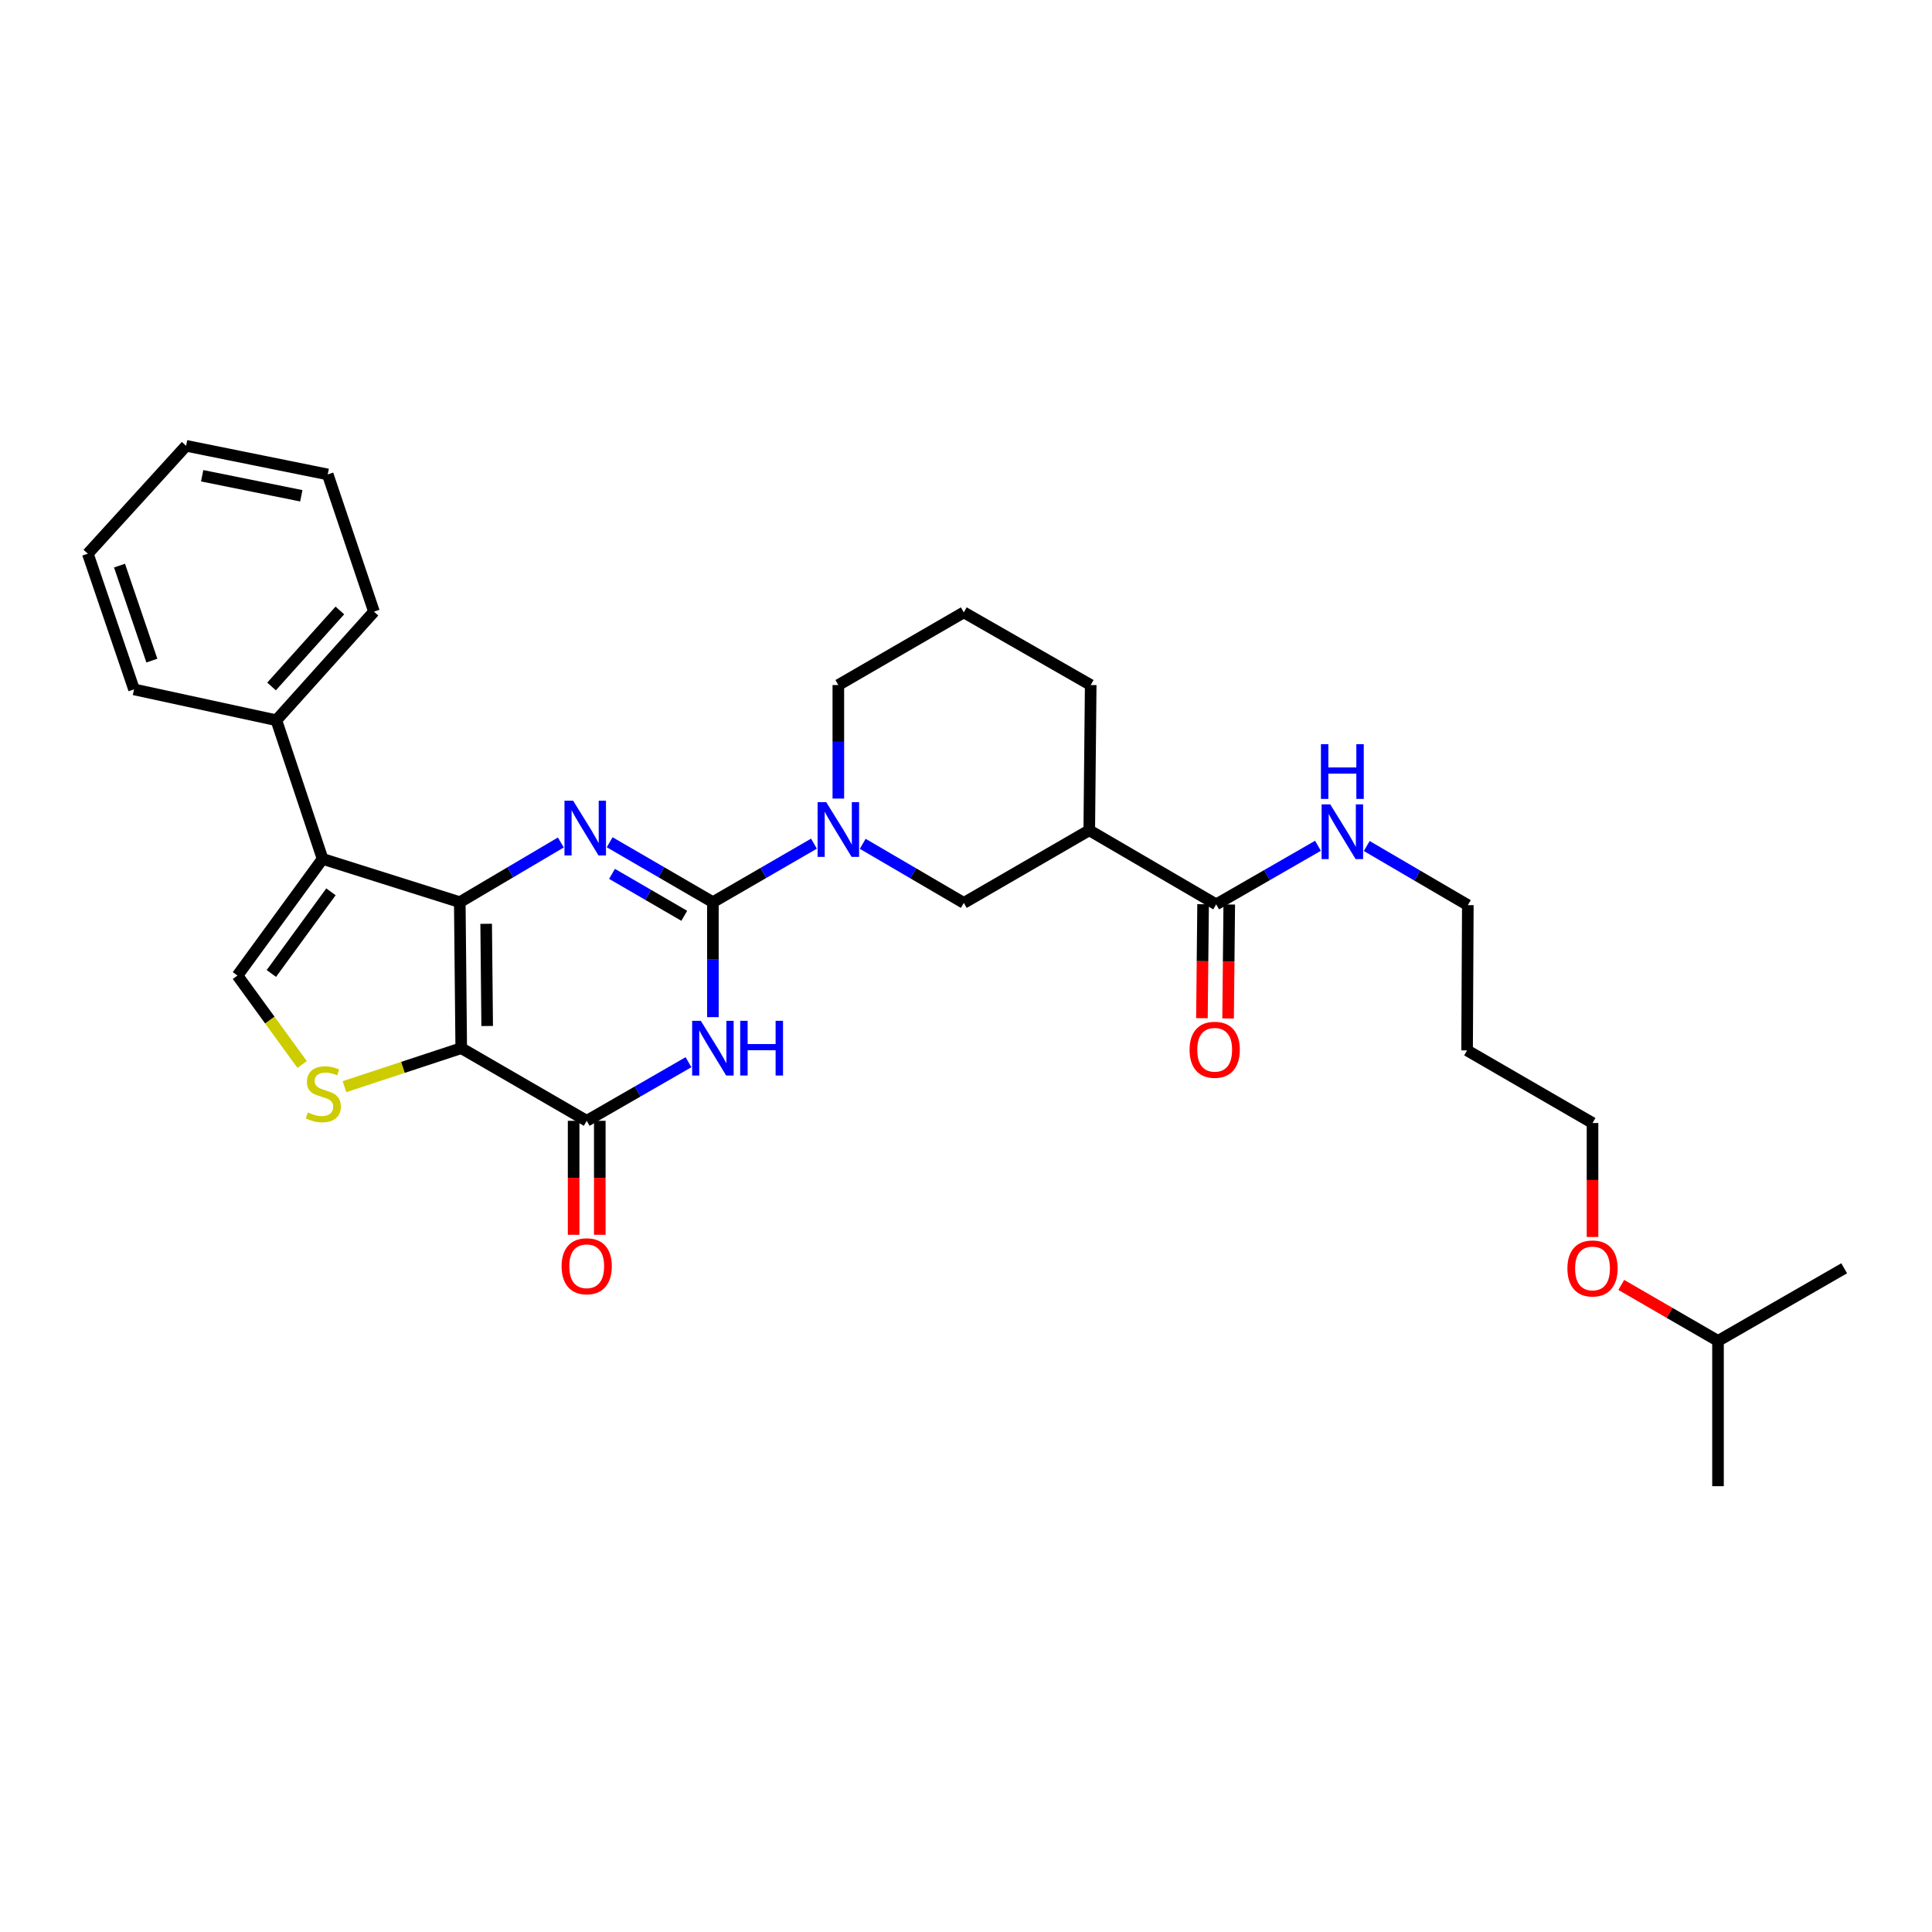 <?xml version='1.0' encoding='iso-8859-1'?>
<svg version='1.1' baseProfile='full'
              xmlns='http://www.w3.org/2000/svg'
                      xmlns:rdkit='http://www.rdkit.org/xml'
                      xmlns:xlink='http://www.w3.org/1999/xlink'
                  xml:space='preserve'
width='1000px' height='1000px' viewBox='0 0 1000 1000'>
<!-- END OF HEADER -->
<rect style='opacity:1.0;fill:#FFFFFF;stroke:none' width='1000' height='1000' x='0' y='0'> </rect>
<path class='bond-0' d='M 237.981,466.962 L 238.733,542.526' style='fill:none;fill-rule:evenodd;stroke:#000000;stroke-width:6px;stroke-linecap:butt;stroke-linejoin:miter;stroke-opacity:1' />
<path class='bond-0' d='M 251.637,478.162 L 252.163,531.057' style='fill:none;fill-rule:evenodd;stroke:#000000;stroke-width:6px;stroke-linecap:butt;stroke-linejoin:miter;stroke-opacity:1' />
<path class='bond-2' d='M 237.981,466.962 L 264.135,451.512' style='fill:none;fill-rule:evenodd;stroke:#000000;stroke-width:6px;stroke-linecap:butt;stroke-linejoin:miter;stroke-opacity:1' />
<path class='bond-2' d='M 264.135,451.512 L 290.289,436.062' style='fill:none;fill-rule:evenodd;stroke:#0000FF;stroke-width:6px;stroke-linecap:butt;stroke-linejoin:miter;stroke-opacity:1' />
<path class='bond-5' d='M 237.981,466.962 L 166.969,444.562' style='fill:none;fill-rule:evenodd;stroke:#000000;stroke-width:6px;stroke-linecap:butt;stroke-linejoin:miter;stroke-opacity:1' />
<path class='bond-4' d='M 238.733,542.526 L 303.681,580.132' style='fill:none;fill-rule:evenodd;stroke:#000000;stroke-width:6px;stroke-linecap:butt;stroke-linejoin:miter;stroke-opacity:1' />
<path class='bond-6' d='M 238.733,542.526 L 208.519,552.491' style='fill:none;fill-rule:evenodd;stroke:#000000;stroke-width:6px;stroke-linecap:butt;stroke-linejoin:miter;stroke-opacity:1' />
<path class='bond-6' d='M 208.519,552.491 L 178.304,562.455' style='fill:none;fill-rule:evenodd;stroke:#CCCC00;stroke-width:6px;stroke-linecap:butt;stroke-linejoin:miter;stroke-opacity:1' />
<path class='bond-1' d='M 368.991,466.962 L 342.277,451.455' style='fill:none;fill-rule:evenodd;stroke:#000000;stroke-width:6px;stroke-linecap:butt;stroke-linejoin:miter;stroke-opacity:1' />
<path class='bond-1' d='M 342.277,451.455 L 315.564,435.947' style='fill:none;fill-rule:evenodd;stroke:#0000FF;stroke-width:6px;stroke-linecap:butt;stroke-linejoin:miter;stroke-opacity:1' />
<path class='bond-1' d='M 354.177,474.022 L 335.478,463.167' style='fill:none;fill-rule:evenodd;stroke:#000000;stroke-width:6px;stroke-linecap:butt;stroke-linejoin:miter;stroke-opacity:1' />
<path class='bond-1' d='M 335.478,463.167 L 316.779,452.312' style='fill:none;fill-rule:evenodd;stroke:#0000FF;stroke-width:6px;stroke-linecap:butt;stroke-linejoin:miter;stroke-opacity:1' />
<path class='bond-3' d='M 368.991,466.962 L 368.991,496.719' style='fill:none;fill-rule:evenodd;stroke:#000000;stroke-width:6px;stroke-linecap:butt;stroke-linejoin:miter;stroke-opacity:1' />
<path class='bond-3' d='M 368.991,496.719 L 368.991,526.477' style='fill:none;fill-rule:evenodd;stroke:#0000FF;stroke-width:6px;stroke-linecap:butt;stroke-linejoin:miter;stroke-opacity:1' />
<path class='bond-7' d='M 368.991,466.962 L 395.149,451.818' style='fill:none;fill-rule:evenodd;stroke:#000000;stroke-width:6px;stroke-linecap:butt;stroke-linejoin:miter;stroke-opacity:1' />
<path class='bond-7' d='M 395.149,451.818 L 421.308,436.675' style='fill:none;fill-rule:evenodd;stroke:#0000FF;stroke-width:6px;stroke-linecap:butt;stroke-linejoin:miter;stroke-opacity:1' />
<path class='bond-32' d='M 356.366,549.795 L 330.024,564.963' style='fill:none;fill-rule:evenodd;stroke:#0000FF;stroke-width:6px;stroke-linecap:butt;stroke-linejoin:miter;stroke-opacity:1' />
<path class='bond-32' d='M 330.024,564.963 L 303.681,580.132' style='fill:none;fill-rule:evenodd;stroke:#000000;stroke-width:6px;stroke-linecap:butt;stroke-linejoin:miter;stroke-opacity:1' />
<path class='bond-13' d='M 296.91,580.132 L 296.91,609.63' style='fill:none;fill-rule:evenodd;stroke:#000000;stroke-width:6px;stroke-linecap:butt;stroke-linejoin:miter;stroke-opacity:1' />
<path class='bond-13' d='M 296.91,609.63 L 296.91,639.127' style='fill:none;fill-rule:evenodd;stroke:#FF0000;stroke-width:6px;stroke-linecap:butt;stroke-linejoin:miter;stroke-opacity:1' />
<path class='bond-13' d='M 310.453,580.132 L 310.453,609.63' style='fill:none;fill-rule:evenodd;stroke:#000000;stroke-width:6px;stroke-linecap:butt;stroke-linejoin:miter;stroke-opacity:1' />
<path class='bond-13' d='M 310.453,609.63 L 310.453,639.127' style='fill:none;fill-rule:evenodd;stroke:#FF0000;stroke-width:6px;stroke-linecap:butt;stroke-linejoin:miter;stroke-opacity:1' />
<path class='bond-8' d='M 166.969,444.562 L 122.908,504.943' style='fill:none;fill-rule:evenodd;stroke:#000000;stroke-width:6px;stroke-linecap:butt;stroke-linejoin:miter;stroke-opacity:1' />
<path class='bond-8' d='M 171.3,461.603 L 140.457,503.87' style='fill:none;fill-rule:evenodd;stroke:#000000;stroke-width:6px;stroke-linecap:butt;stroke-linejoin:miter;stroke-opacity:1' />
<path class='bond-12' d='M 166.969,444.562 L 143.05,372.798' style='fill:none;fill-rule:evenodd;stroke:#000000;stroke-width:6px;stroke-linecap:butt;stroke-linejoin:miter;stroke-opacity:1' />
<path class='bond-31' d='M 156.376,550.98 L 139.642,527.962' style='fill:none;fill-rule:evenodd;stroke:#CCCC00;stroke-width:6px;stroke-linecap:butt;stroke-linejoin:miter;stroke-opacity:1' />
<path class='bond-31' d='M 139.642,527.962 L 122.908,504.943' style='fill:none;fill-rule:evenodd;stroke:#000000;stroke-width:6px;stroke-linecap:butt;stroke-linejoin:miter;stroke-opacity:1' />
<path class='bond-11' d='M 446.544,436.751 L 472.704,452.048' style='fill:none;fill-rule:evenodd;stroke:#0000FF;stroke-width:6px;stroke-linecap:butt;stroke-linejoin:miter;stroke-opacity:1' />
<path class='bond-11' d='M 472.704,452.048 L 498.864,467.345' style='fill:none;fill-rule:evenodd;stroke:#000000;stroke-width:6px;stroke-linecap:butt;stroke-linejoin:miter;stroke-opacity:1' />
<path class='bond-16' d='M 433.923,413.341 L 433.923,383.958' style='fill:none;fill-rule:evenodd;stroke:#0000FF;stroke-width:6px;stroke-linecap:butt;stroke-linejoin:miter;stroke-opacity:1' />
<path class='bond-16' d='M 433.923,383.958 L 433.923,354.574' style='fill:none;fill-rule:evenodd;stroke:#000000;stroke-width:6px;stroke-linecap:butt;stroke-linejoin:miter;stroke-opacity:1' />
<path class='bond-9' d='M 563.797,429.755 L 498.864,467.345' style='fill:none;fill-rule:evenodd;stroke:#000000;stroke-width:6px;stroke-linecap:butt;stroke-linejoin:miter;stroke-opacity:1' />
<path class='bond-10' d='M 563.797,429.755 L 629.49,468.098' style='fill:none;fill-rule:evenodd;stroke:#000000;stroke-width:6px;stroke-linecap:butt;stroke-linejoin:miter;stroke-opacity:1' />
<path class='bond-34' d='M 563.797,429.755 L 564.549,354.574' style='fill:none;fill-rule:evenodd;stroke:#000000;stroke-width:6px;stroke-linecap:butt;stroke-linejoin:miter;stroke-opacity:1' />
<path class='bond-14' d='M 622.718,468.029 L 622.417,497.519' style='fill:none;fill-rule:evenodd;stroke:#000000;stroke-width:6px;stroke-linecap:butt;stroke-linejoin:miter;stroke-opacity:1' />
<path class='bond-14' d='M 622.417,497.519 L 622.116,527.01' style='fill:none;fill-rule:evenodd;stroke:#FF0000;stroke-width:6px;stroke-linecap:butt;stroke-linejoin:miter;stroke-opacity:1' />
<path class='bond-14' d='M 636.261,468.167 L 635.96,497.658' style='fill:none;fill-rule:evenodd;stroke:#000000;stroke-width:6px;stroke-linecap:butt;stroke-linejoin:miter;stroke-opacity:1' />
<path class='bond-14' d='M 635.96,497.658 L 635.659,527.148' style='fill:none;fill-rule:evenodd;stroke:#FF0000;stroke-width:6px;stroke-linecap:butt;stroke-linejoin:miter;stroke-opacity:1' />
<path class='bond-15' d='M 629.49,468.098 L 655.832,452.936' style='fill:none;fill-rule:evenodd;stroke:#000000;stroke-width:6px;stroke-linecap:butt;stroke-linejoin:miter;stroke-opacity:1' />
<path class='bond-15' d='M 655.832,452.936 L 682.175,437.773' style='fill:none;fill-rule:evenodd;stroke:#0000FF;stroke-width:6px;stroke-linecap:butt;stroke-linejoin:miter;stroke-opacity:1' />
<path class='bond-22' d='M 143.05,372.798 L 193.566,316.593' style='fill:none;fill-rule:evenodd;stroke:#000000;stroke-width:6px;stroke-linecap:butt;stroke-linejoin:miter;stroke-opacity:1' />
<path class='bond-22' d='M 140.554,355.314 L 175.916,315.97' style='fill:none;fill-rule:evenodd;stroke:#000000;stroke-width:6px;stroke-linecap:butt;stroke-linejoin:miter;stroke-opacity:1' />
<path class='bond-23' d='M 143.05,372.798 L 69.374,356.832' style='fill:none;fill-rule:evenodd;stroke:#000000;stroke-width:6px;stroke-linecap:butt;stroke-linejoin:miter;stroke-opacity:1' />
<path class='bond-21' d='M 707.42,437.89 L 733.583,453.193' style='fill:none;fill-rule:evenodd;stroke:#0000FF;stroke-width:6px;stroke-linecap:butt;stroke-linejoin:miter;stroke-opacity:1' />
<path class='bond-21' d='M 733.583,453.193 L 759.747,468.497' style='fill:none;fill-rule:evenodd;stroke:#000000;stroke-width:6px;stroke-linecap:butt;stroke-linejoin:miter;stroke-opacity:1' />
<path class='bond-19' d='M 433.923,354.574 L 498.864,316.961' style='fill:none;fill-rule:evenodd;stroke:#000000;stroke-width:6px;stroke-linecap:butt;stroke-linejoin:miter;stroke-opacity:1' />
<path class='bond-17' d='M 564.549,354.574 L 498.864,316.961' style='fill:none;fill-rule:evenodd;stroke:#000000;stroke-width:6px;stroke-linecap:butt;stroke-linejoin:miter;stroke-opacity:1' />
<path class='bond-18' d='M 759.363,543.677 L 759.747,468.497' style='fill:none;fill-rule:evenodd;stroke:#000000;stroke-width:6px;stroke-linecap:butt;stroke-linejoin:miter;stroke-opacity:1' />
<path class='bond-24' d='M 759.363,543.677 L 824.288,581.268' style='fill:none;fill-rule:evenodd;stroke:#000000;stroke-width:6px;stroke-linecap:butt;stroke-linejoin:miter;stroke-opacity:1' />
<path class='bond-20' d='M 824.288,640.264 L 824.288,610.766' style='fill:none;fill-rule:evenodd;stroke:#FF0000;stroke-width:6px;stroke-linecap:butt;stroke-linejoin:miter;stroke-opacity:1' />
<path class='bond-20' d='M 824.288,610.766 L 824.288,581.268' style='fill:none;fill-rule:evenodd;stroke:#000000;stroke-width:6px;stroke-linecap:butt;stroke-linejoin:miter;stroke-opacity:1' />
<path class='bond-25' d='M 839.164,665.072 L 864.2,679.559' style='fill:none;fill-rule:evenodd;stroke:#FF0000;stroke-width:6px;stroke-linecap:butt;stroke-linejoin:miter;stroke-opacity:1' />
<path class='bond-25' d='M 864.2,679.559 L 889.236,694.046' style='fill:none;fill-rule:evenodd;stroke:#000000;stroke-width:6px;stroke-linecap:butt;stroke-linejoin:miter;stroke-opacity:1' />
<path class='bond-28' d='M 193.566,316.593 L 169.632,245.565' style='fill:none;fill-rule:evenodd;stroke:#000000;stroke-width:6px;stroke-linecap:butt;stroke-linejoin:miter;stroke-opacity:1' />
<path class='bond-29' d='M 69.374,356.832 L 45.455,286.587' style='fill:none;fill-rule:evenodd;stroke:#000000;stroke-width:6px;stroke-linecap:butt;stroke-linejoin:miter;stroke-opacity:1' />
<path class='bond-29' d='M 78.606,341.929 L 61.863,292.758' style='fill:none;fill-rule:evenodd;stroke:#000000;stroke-width:6px;stroke-linecap:butt;stroke-linejoin:miter;stroke-opacity:1' />
<path class='bond-26' d='M 889.236,694.046 L 954.545,656.463' style='fill:none;fill-rule:evenodd;stroke:#000000;stroke-width:6px;stroke-linecap:butt;stroke-linejoin:miter;stroke-opacity:1' />
<path class='bond-27' d='M 889.236,694.046 L 889.236,769.25' style='fill:none;fill-rule:evenodd;stroke:#000000;stroke-width:6px;stroke-linecap:butt;stroke-linejoin:miter;stroke-opacity:1' />
<path class='bond-33' d='M 169.632,245.565 L 96.332,230.75' style='fill:none;fill-rule:evenodd;stroke:#000000;stroke-width:6px;stroke-linecap:butt;stroke-linejoin:miter;stroke-opacity:1' />
<path class='bond-33' d='M 155.954,256.618 L 104.644,246.248' style='fill:none;fill-rule:evenodd;stroke:#000000;stroke-width:6px;stroke-linecap:butt;stroke-linejoin:miter;stroke-opacity:1' />
<path class='bond-30' d='M 45.455,286.587 L 96.332,230.75' style='fill:none;fill-rule:evenodd;stroke:#000000;stroke-width:6px;stroke-linecap:butt;stroke-linejoin:miter;stroke-opacity:1' />
<path  class='atom-3' d='M 296.654 414.444
L 305.934 429.444
Q 306.854 430.924, 308.334 433.604
Q 309.814 436.284, 309.894 436.444
L 309.894 414.444
L 313.654 414.444
L 313.654 442.764
L 309.774 442.764
L 299.814 426.364
Q 298.654 424.444, 297.414 422.244
Q 296.214 420.044, 295.854 419.364
L 295.854 442.764
L 292.174 442.764
L 292.174 414.444
L 296.654 414.444
' fill='#0000FF'/>
<path  class='atom-4' d='M 362.731 528.366
L 372.011 543.366
Q 372.931 544.846, 374.411 547.526
Q 375.891 550.206, 375.971 550.366
L 375.971 528.366
L 379.731 528.366
L 379.731 556.686
L 375.851 556.686
L 365.891 540.286
Q 364.731 538.366, 363.491 536.166
Q 362.291 533.966, 361.931 533.286
L 361.931 556.686
L 358.251 556.686
L 358.251 528.366
L 362.731 528.366
' fill='#0000FF'/>
<path  class='atom-4' d='M 383.131 528.366
L 386.971 528.366
L 386.971 540.406
L 401.451 540.406
L 401.451 528.366
L 405.291 528.366
L 405.291 556.686
L 401.451 556.686
L 401.451 543.606
L 386.971 543.606
L 386.971 556.686
L 383.131 556.686
L 383.131 528.366
' fill='#0000FF'/>
<path  class='atom-7' d='M 159.345 575.789
Q 159.665 575.909, 160.985 576.469
Q 162.305 577.029, 163.745 577.389
Q 165.225 577.709, 166.665 577.709
Q 169.345 577.709, 170.905 576.429
Q 172.465 575.109, 172.465 572.829
Q 172.465 571.269, 171.665 570.309
Q 170.905 569.349, 169.705 568.829
Q 168.505 568.309, 166.505 567.709
Q 163.985 566.949, 162.465 566.229
Q 160.985 565.509, 159.905 563.989
Q 158.865 562.469, 158.865 559.909
Q 158.865 556.349, 161.265 554.149
Q 163.705 551.949, 168.505 551.949
Q 171.785 551.949, 175.505 553.509
L 174.585 556.589
Q 171.185 555.189, 168.625 555.189
Q 165.865 555.189, 164.345 556.349
Q 162.825 557.469, 162.865 559.429
Q 162.865 560.949, 163.625 561.869
Q 164.425 562.789, 165.545 563.309
Q 166.705 563.829, 168.625 564.429
Q 171.185 565.229, 172.705 566.029
Q 174.225 566.829, 175.305 568.469
Q 176.425 570.069, 176.425 572.829
Q 176.425 576.749, 173.785 578.869
Q 171.185 580.949, 166.825 580.949
Q 164.305 580.949, 162.385 580.389
Q 160.505 579.869, 158.265 578.949
L 159.345 575.789
' fill='#CCCC00'/>
<path  class='atom-8' d='M 427.663 415.211
L 436.943 430.211
Q 437.863 431.691, 439.343 434.371
Q 440.823 437.051, 440.903 437.211
L 440.903 415.211
L 444.663 415.211
L 444.663 443.531
L 440.783 443.531
L 430.823 427.131
Q 429.663 425.211, 428.423 423.011
Q 427.223 420.811, 426.863 420.131
L 426.863 443.531
L 423.183 443.531
L 423.183 415.211
L 427.663 415.211
' fill='#0000FF'/>
<path  class='atom-14' d='M 290.681 655.407
Q 290.681 648.607, 294.041 644.807
Q 297.401 641.007, 303.681 641.007
Q 309.961 641.007, 313.321 644.807
Q 316.681 648.607, 316.681 655.407
Q 316.681 662.287, 313.281 666.207
Q 309.881 670.087, 303.681 670.087
Q 297.441 670.087, 294.041 666.207
Q 290.681 662.327, 290.681 655.407
M 303.681 666.887
Q 308.001 666.887, 310.321 664.007
Q 312.681 661.087, 312.681 655.407
Q 312.681 649.847, 310.321 647.047
Q 308.001 644.207, 303.681 644.207
Q 299.361 644.207, 297.001 647.007
Q 294.681 649.807, 294.681 655.407
Q 294.681 661.127, 297.001 664.007
Q 299.361 666.887, 303.681 666.887
' fill='#FF0000'/>
<path  class='atom-15' d='M 615.722 543.359
Q 615.722 536.559, 619.082 532.759
Q 622.442 528.959, 628.722 528.959
Q 635.002 528.959, 638.362 532.759
Q 641.722 536.559, 641.722 543.359
Q 641.722 550.239, 638.322 554.159
Q 634.922 558.039, 628.722 558.039
Q 622.482 558.039, 619.082 554.159
Q 615.722 550.279, 615.722 543.359
M 628.722 554.839
Q 633.042 554.839, 635.362 551.959
Q 637.722 549.039, 637.722 543.359
Q 637.722 537.799, 635.362 534.999
Q 633.042 532.159, 628.722 532.159
Q 624.402 532.159, 622.042 534.959
Q 619.722 537.759, 619.722 543.359
Q 619.722 549.079, 622.042 551.959
Q 624.402 554.839, 628.722 554.839
' fill='#FF0000'/>
<path  class='atom-16' d='M 688.539 416.347
L 697.819 431.347
Q 698.739 432.827, 700.219 435.507
Q 701.699 438.187, 701.779 438.347
L 701.779 416.347
L 705.539 416.347
L 705.539 444.667
L 701.659 444.667
L 691.699 428.267
Q 690.539 426.347, 689.299 424.147
Q 688.099 421.947, 687.739 421.267
L 687.739 444.667
L 684.059 444.667
L 684.059 416.347
L 688.539 416.347
' fill='#0000FF'/>
<path  class='atom-16' d='M 683.719 385.195
L 687.559 385.195
L 687.559 397.235
L 702.039 397.235
L 702.039 385.195
L 705.879 385.195
L 705.879 413.515
L 702.039 413.515
L 702.039 400.435
L 687.559 400.435
L 687.559 413.515
L 683.719 413.515
L 683.719 385.195
' fill='#0000FF'/>
<path  class='atom-21' d='M 811.288 656.543
Q 811.288 649.743, 814.648 645.943
Q 818.008 642.143, 824.288 642.143
Q 830.568 642.143, 833.928 645.943
Q 837.288 649.743, 837.288 656.543
Q 837.288 663.423, 833.888 667.343
Q 830.488 671.223, 824.288 671.223
Q 818.048 671.223, 814.648 667.343
Q 811.288 663.463, 811.288 656.543
M 824.288 668.023
Q 828.608 668.023, 830.928 665.143
Q 833.288 662.223, 833.288 656.543
Q 833.288 650.983, 830.928 648.183
Q 828.608 645.343, 824.288 645.343
Q 819.968 645.343, 817.608 648.143
Q 815.288 650.943, 815.288 656.543
Q 815.288 662.263, 817.608 665.143
Q 819.968 668.023, 824.288 668.023
' fill='#FF0000'/>
</svg>
